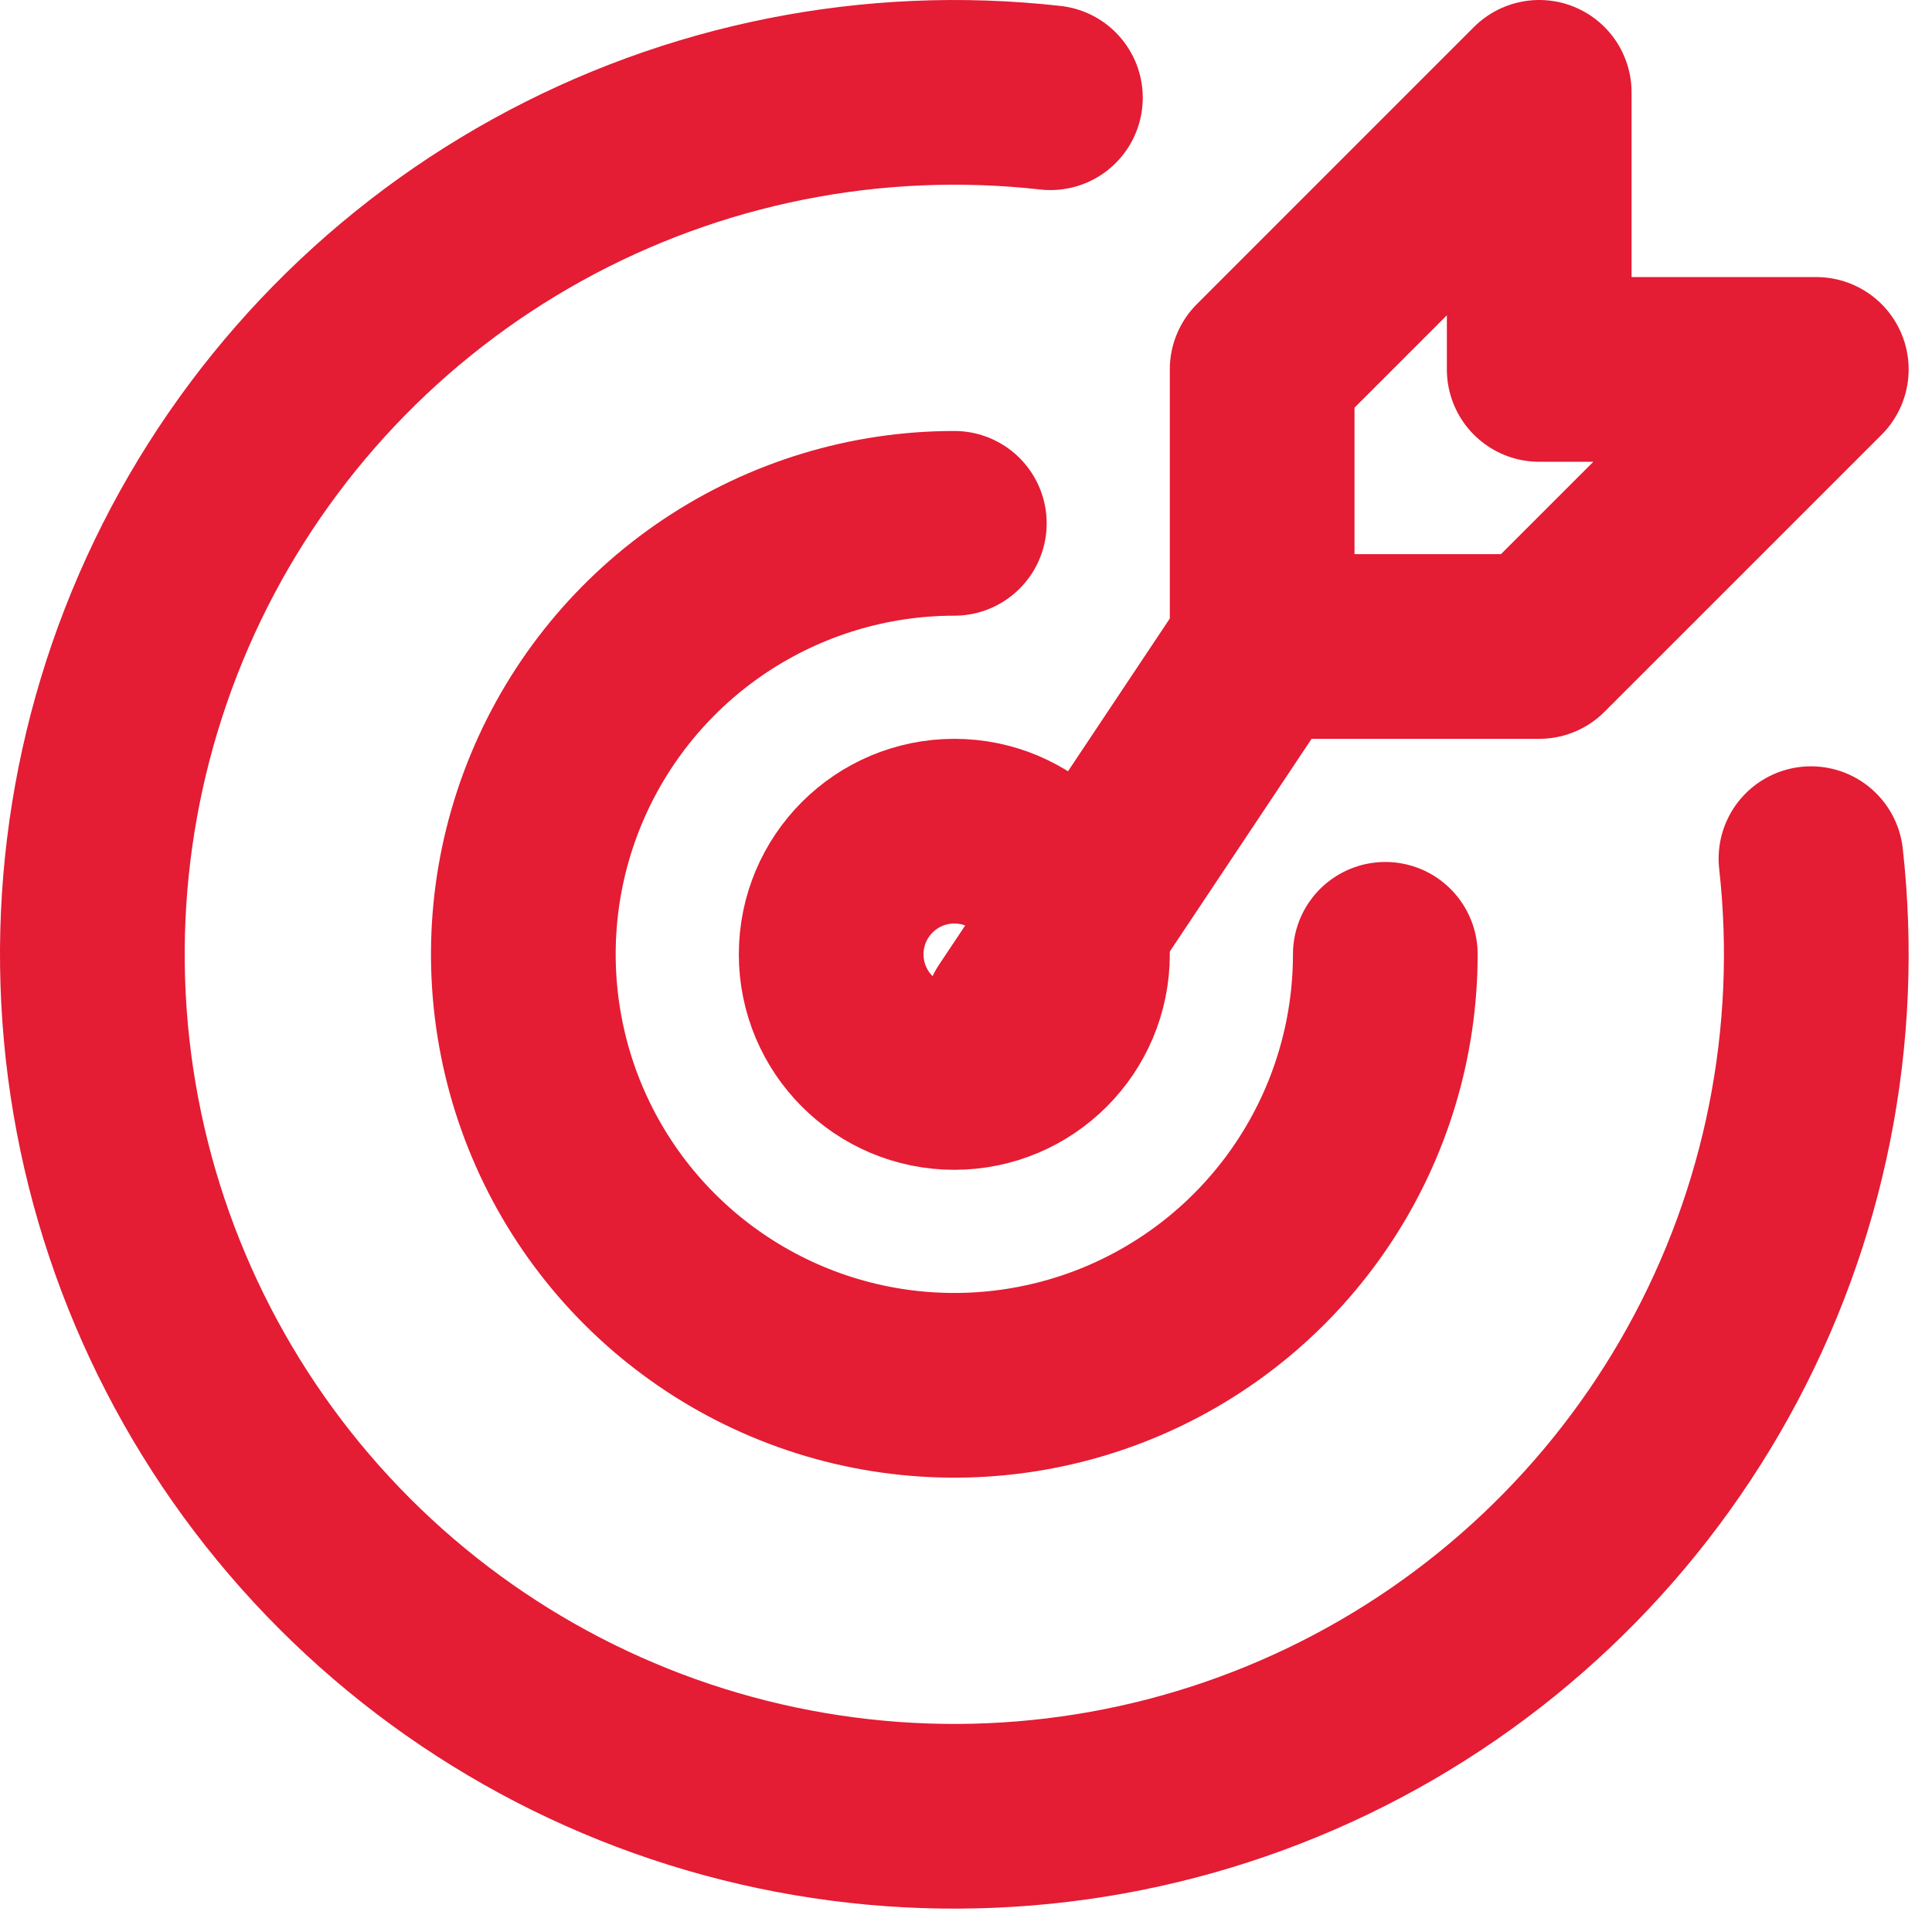<svg width="65" height="65" viewBox="0 0 65 65" fill="none" xmlns="http://www.w3.org/2000/svg">
<path d="M32.107 36.25C34.395 36.25 36.25 34.395 36.25 32.107C36.25 29.819 34.395 27.964 32.107 27.964C29.819 27.964 27.964 29.819 27.964 32.107C27.964 34.395 29.819 36.25 32.107 36.25Z" stroke="#E41C34" stroke-width="6.214" stroke-linecap="round" stroke-linejoin="round"/>
<path d="M32.107 17.607C29.239 17.607 26.436 18.458 24.051 20.051C21.667 21.644 19.808 23.909 18.711 26.558C17.613 29.208 17.326 32.123 17.886 34.936C18.445 37.749 19.826 40.333 21.854 42.36C23.882 44.388 26.465 45.769 29.278 46.329C32.091 46.888 35.006 46.601 37.656 45.504C40.305 44.406 42.57 42.548 44.163 40.163C45.757 37.779 46.607 34.975 46.607 32.107" stroke="#E41C34" stroke-width="6.214" stroke-linecap="round" stroke-linejoin="round"/>
<path d="M35.34 3.288C29.366 2.618 23.332 3.821 18.072 6.73C12.811 9.639 8.585 14.111 5.977 19.527C3.37 24.944 2.51 31.037 3.516 36.963C4.523 42.889 7.346 48.356 11.596 52.608C15.845 56.86 21.311 59.686 27.237 60.695C33.163 61.705 39.256 60.848 44.673 58.243C50.091 55.638 54.565 51.414 57.477 46.155C60.389 40.897 61.595 34.863 60.928 28.889" stroke="#E41C34" stroke-width="6.214" stroke-linecap="round" stroke-linejoin="round"/>
<path d="M42.464 12.429V21.75H51.785L61.107 12.429H51.785V3.107L42.464 12.429Z" stroke="#E41C34" stroke-width="6.214" stroke-linecap="round" stroke-linejoin="round"/>
<path d="M42.464 21.75L34.179 34.179" stroke="#E41C34" stroke-width="6.214" stroke-linecap="round" stroke-linejoin="round"/>
</svg>
